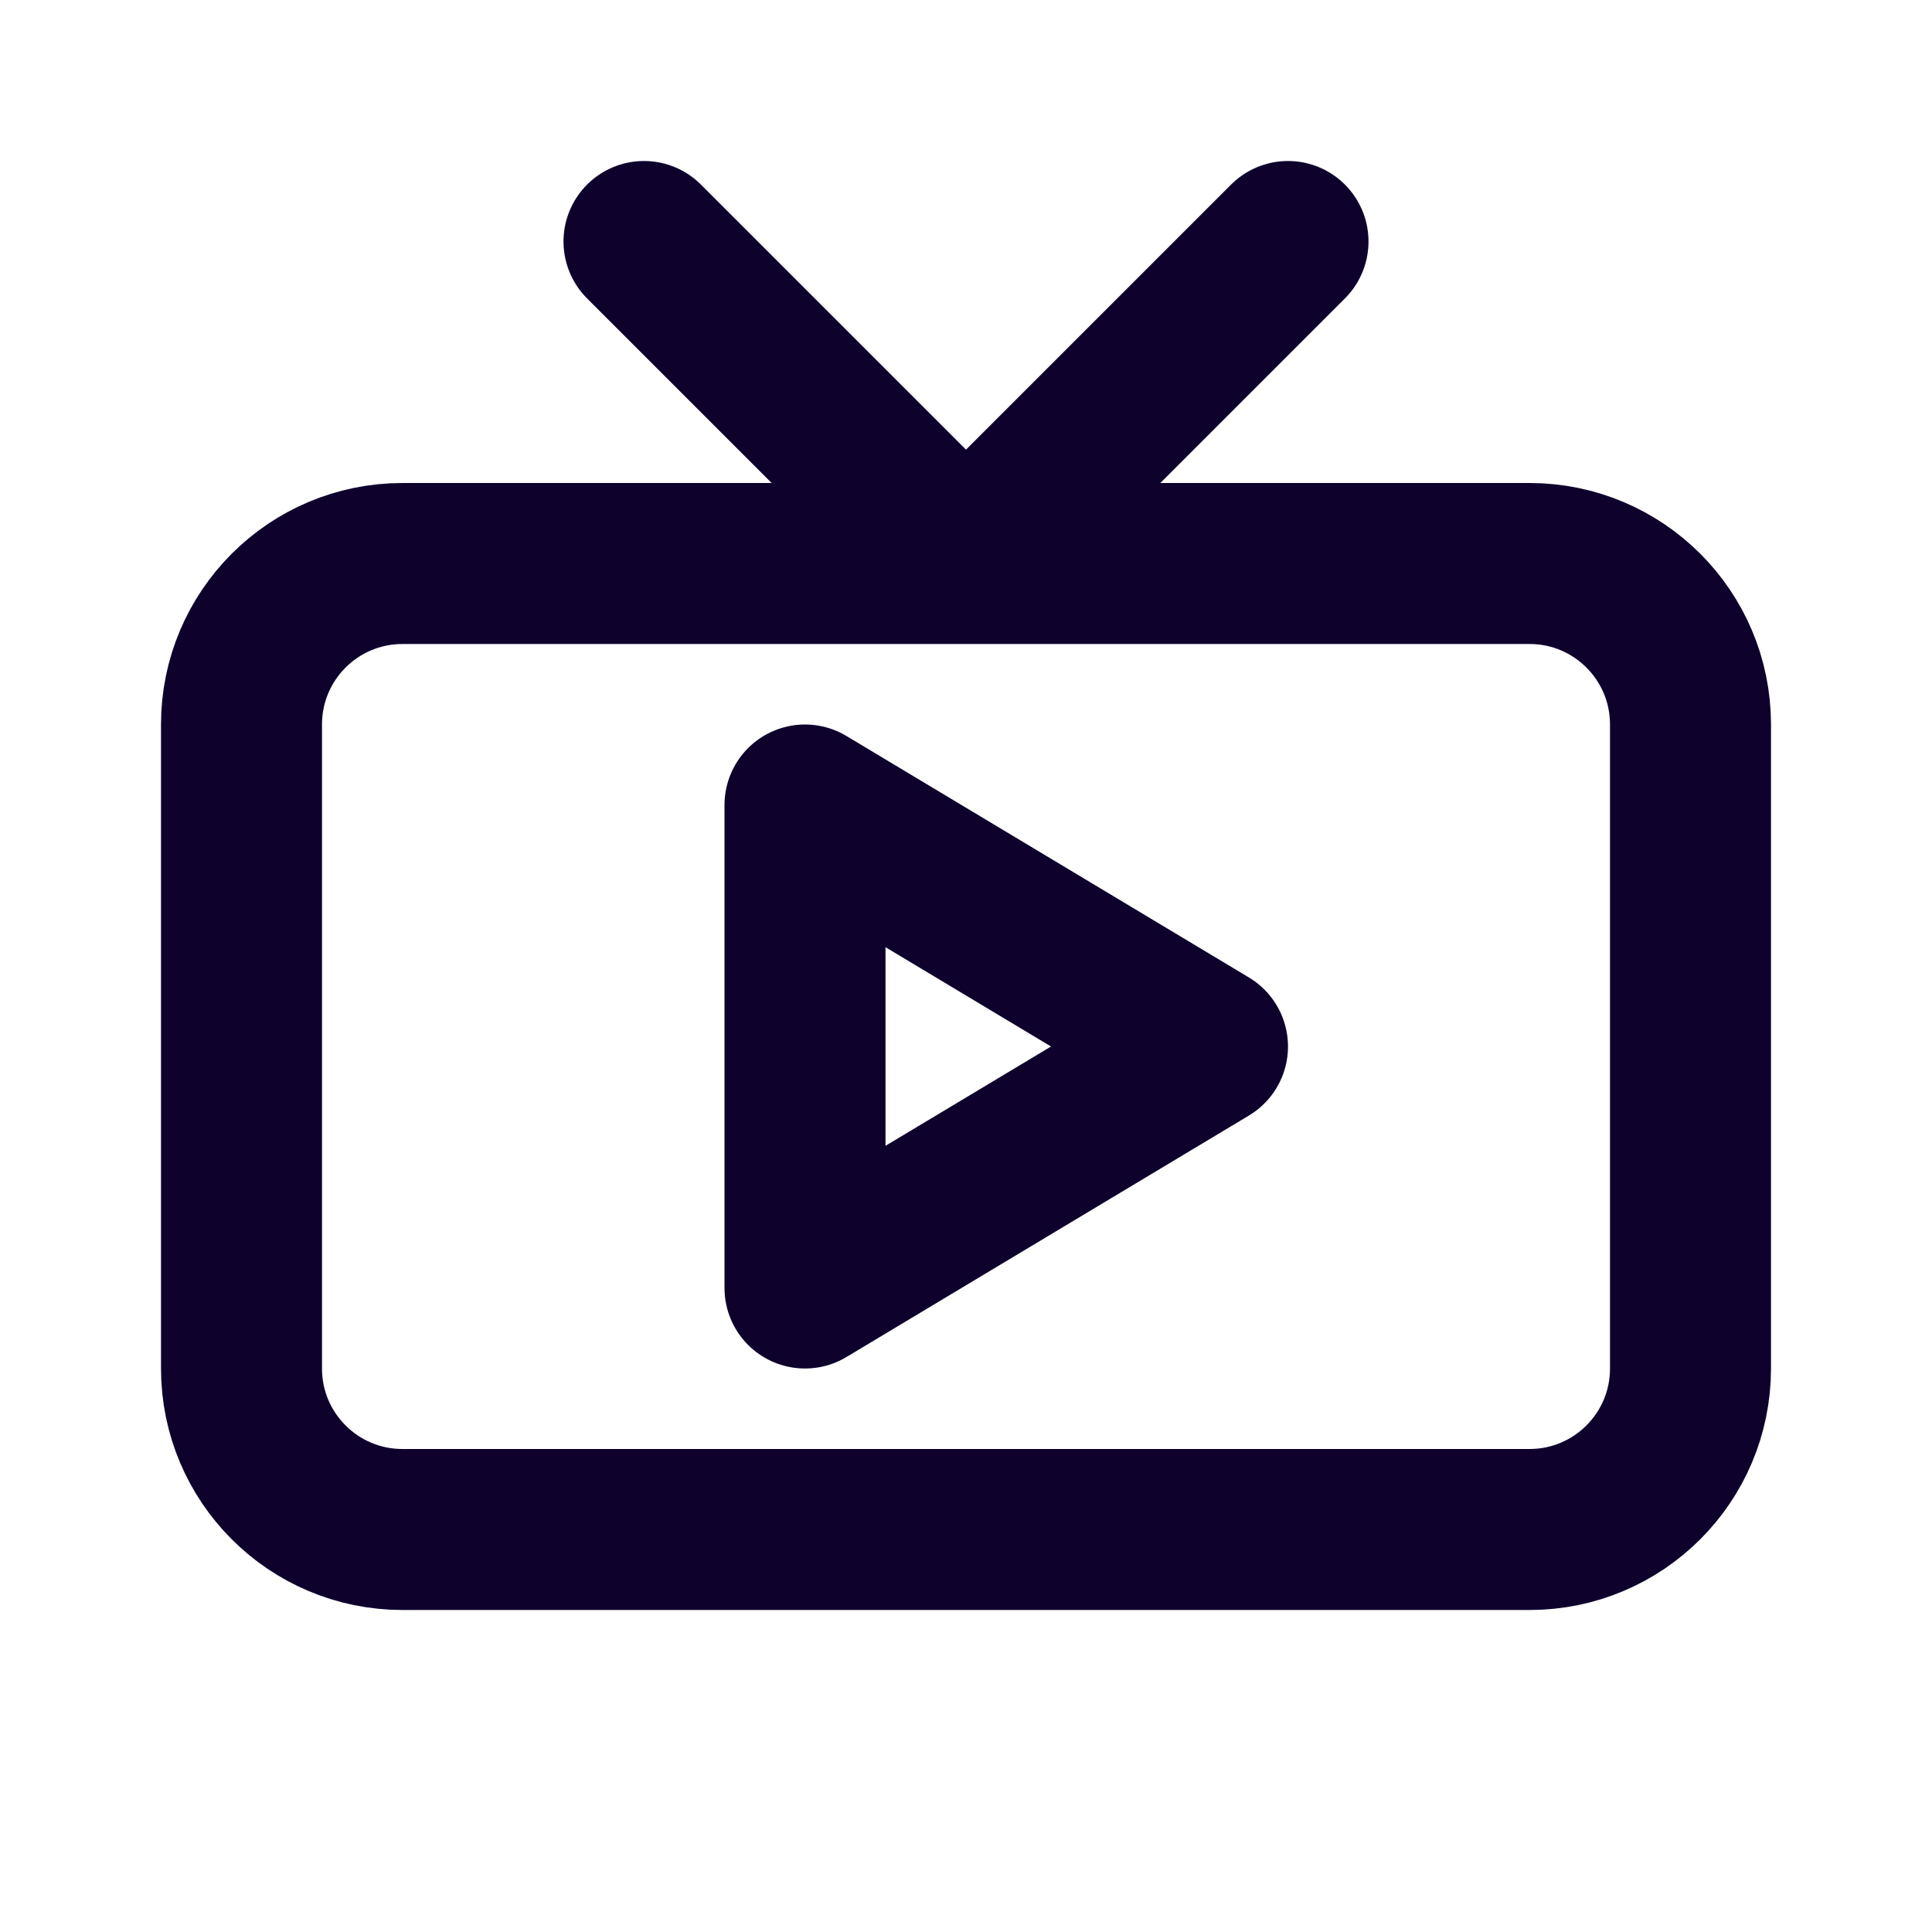 <svg width="24" height="24" viewBox="0 0 24 24" fill="none" xmlns="http://www.w3.org/2000/svg">
<path d="M12 7H19C20.105 7 21 7.895 21 9V17C21 18.105 20.105 19 19 19H5C3.895 19 3 18.105 3 17V9C3 7.895 3.895 7 5 7H12ZM12 7L8 3M12 7L16 3M10 10L15 13L10 16V10Z" stroke="#0E022D" stroke-width="2" stroke-linecap="round" stroke-linejoin="round"/>
</svg>
